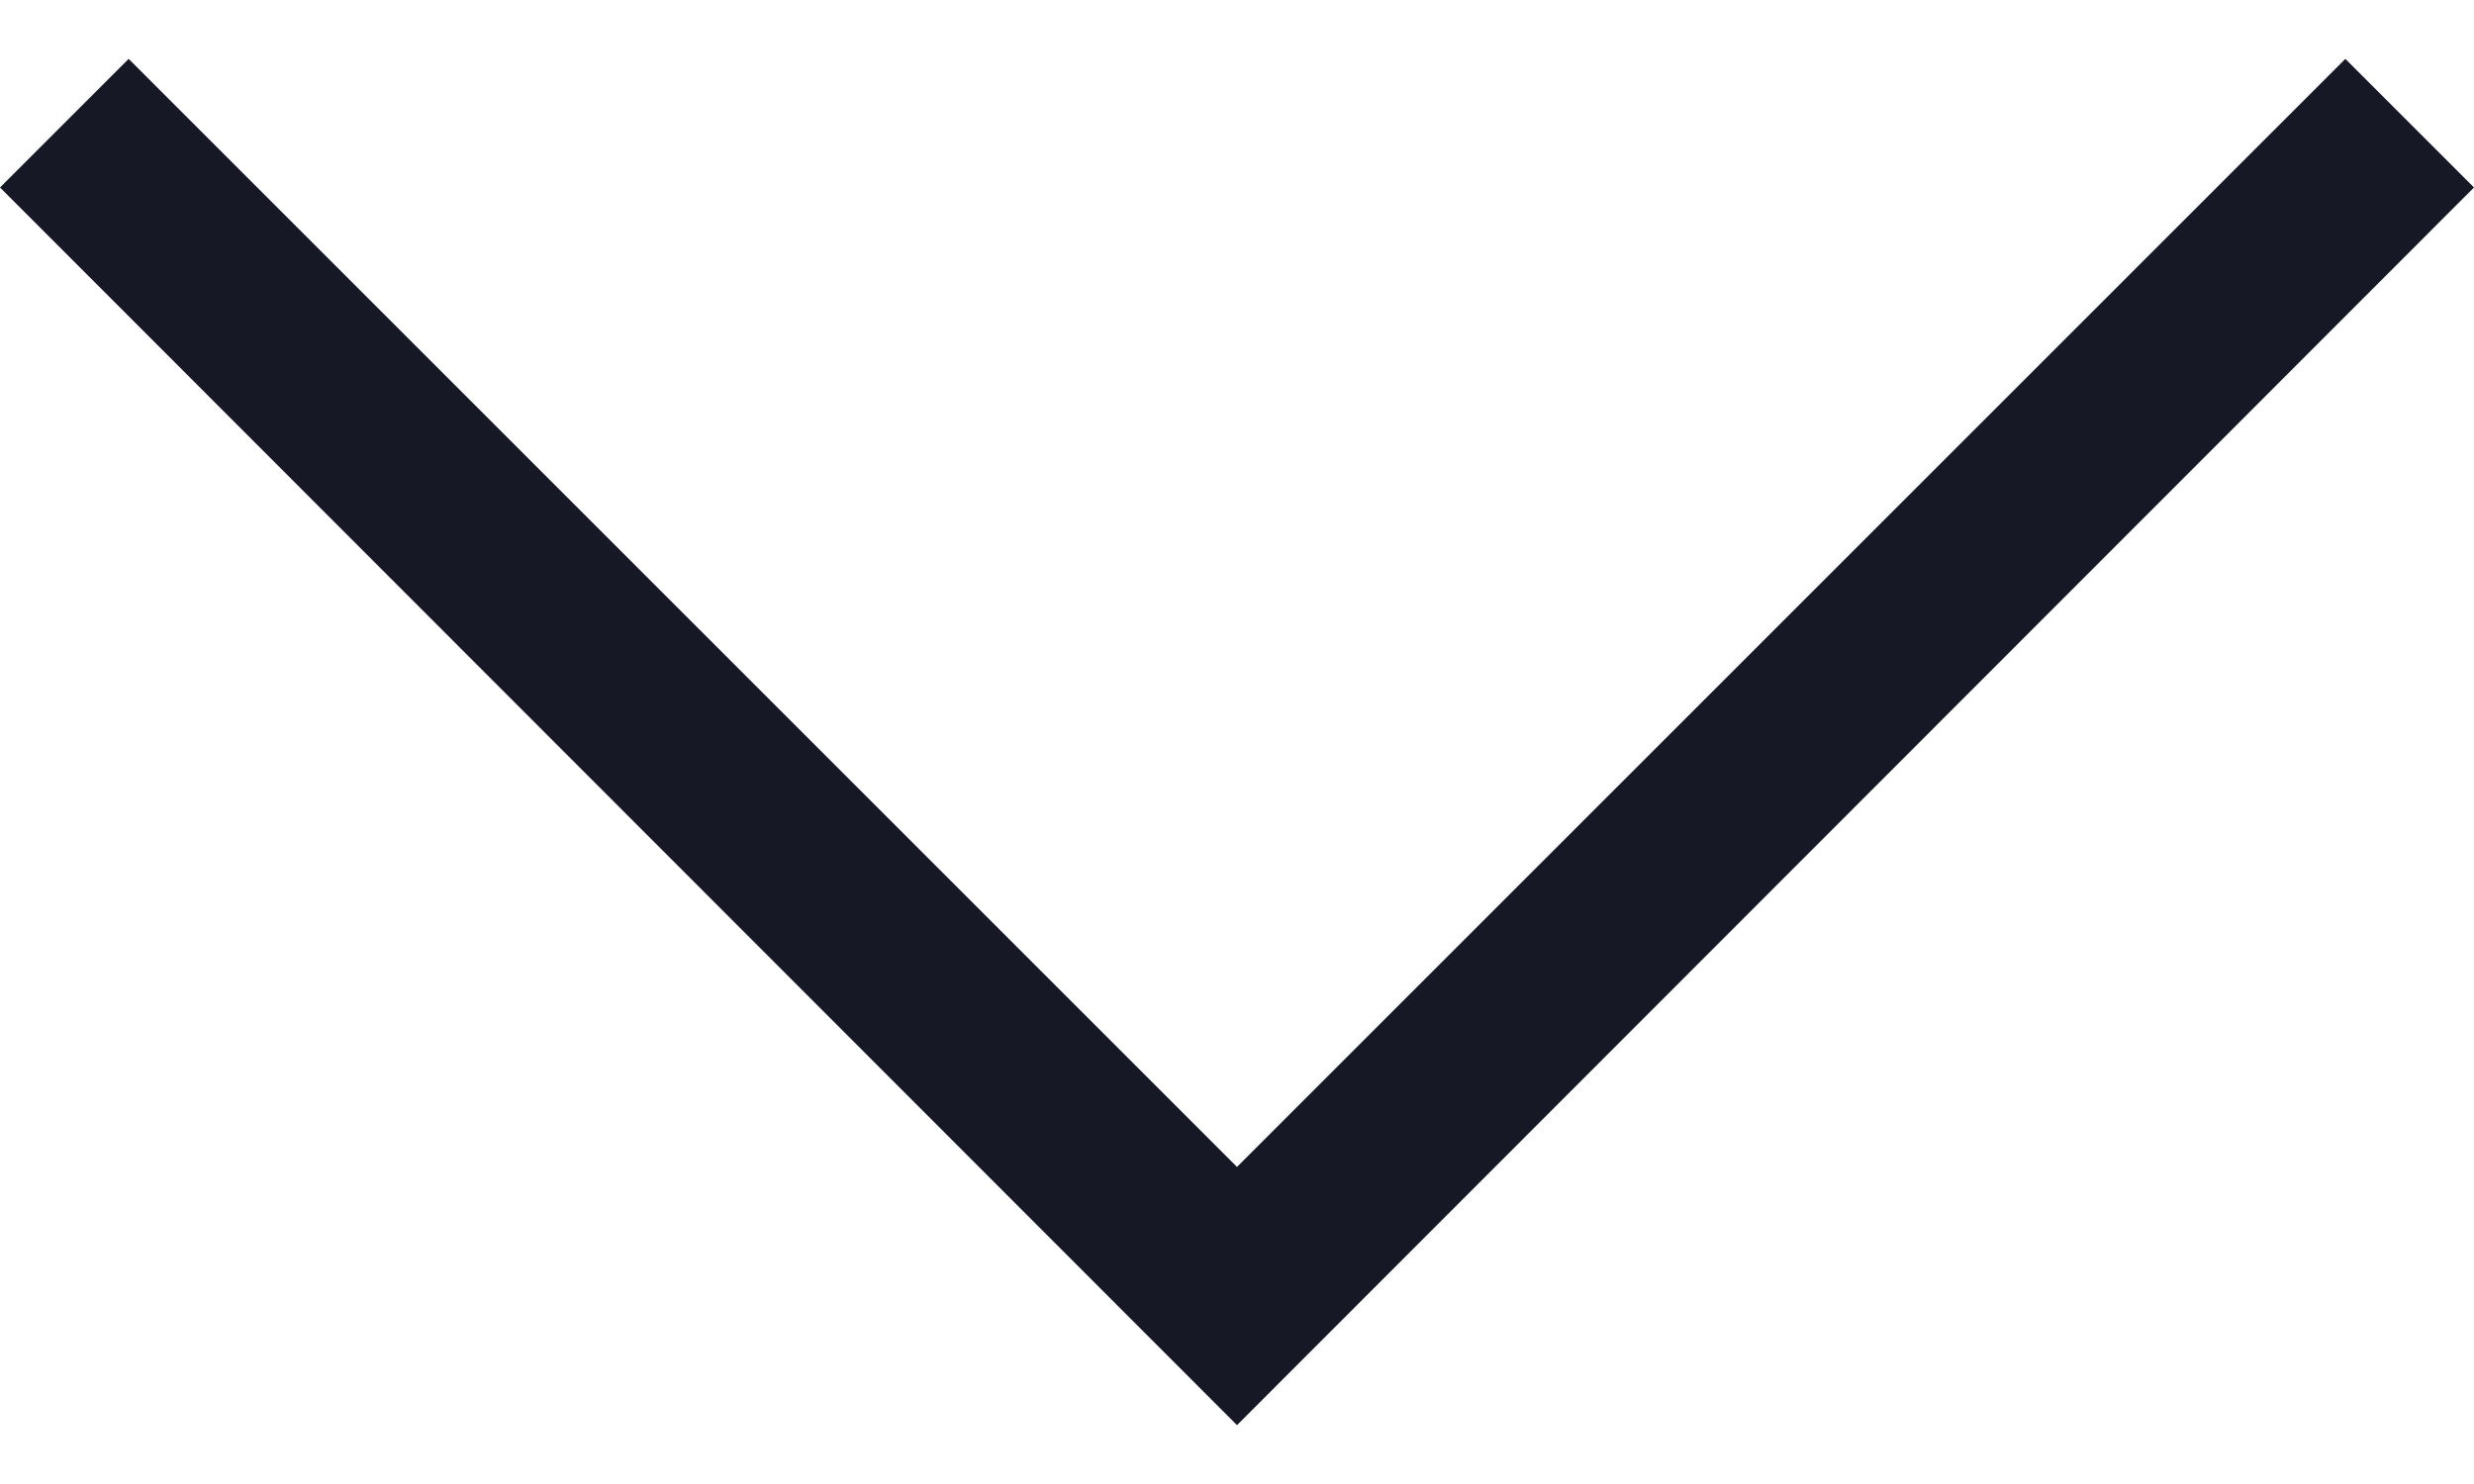 <svg width="10" height="6" viewBox="0 0 10 6" fill="none" xmlns="http://www.w3.org/2000/svg">
<path d="M-2.27177e-08 0.758L0.52 0.238L5 4.718L9.48 0.238L10 0.758L5 5.762L-2.27177e-08 0.758Z" fill="#161925"/>
</svg>
